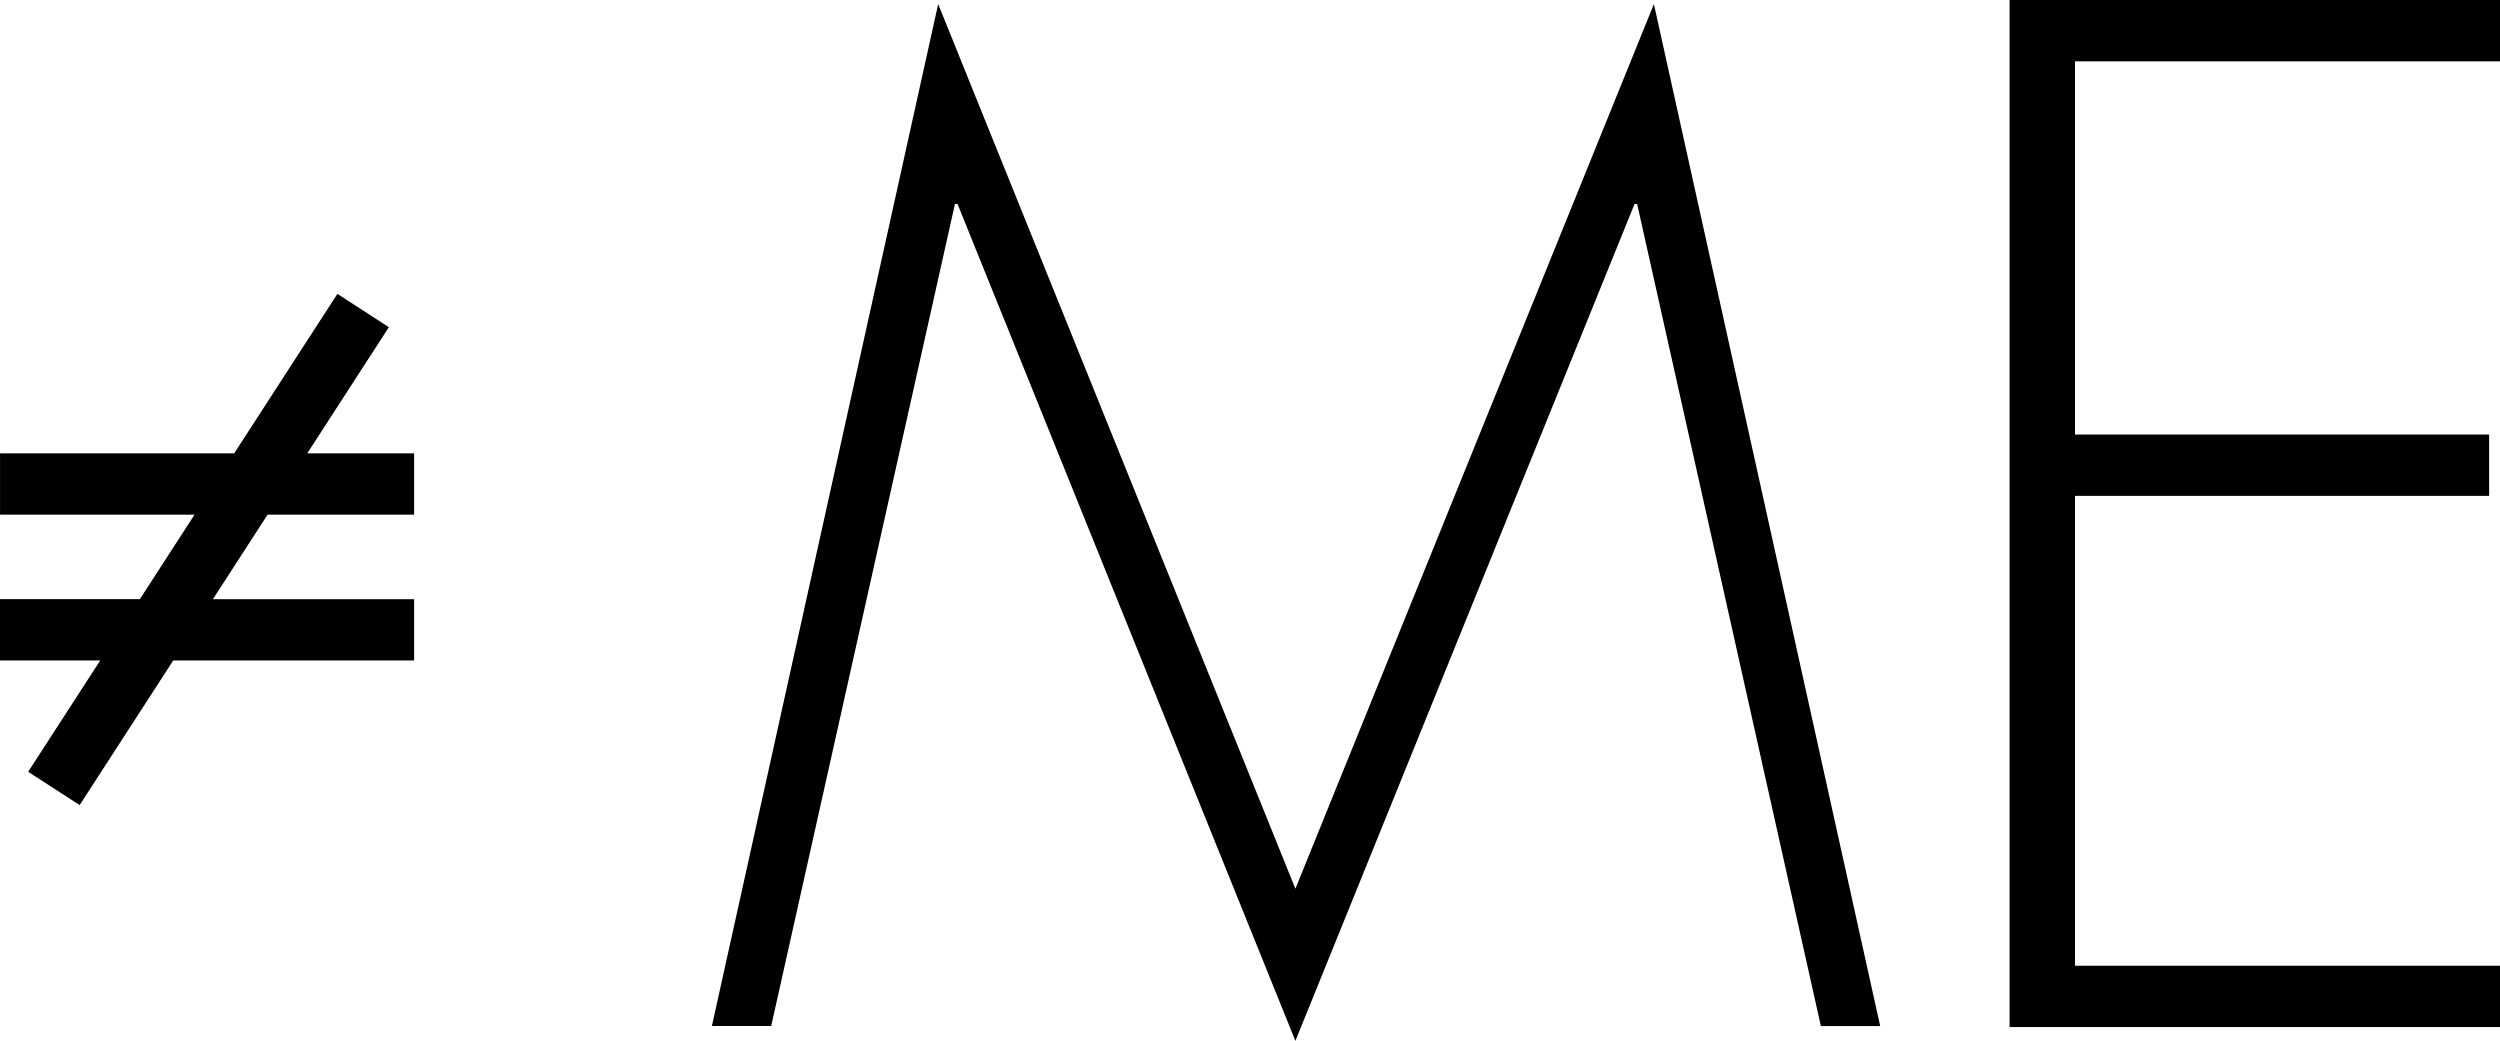 <?xml version="1.0" encoding="UTF-8"?> <svg xmlns="http://www.w3.org/2000/svg" width="316.187" height="131.646" viewBox="0 0 316.187 131.646"><path id="パス_645" data-name="パス 645" d="M526.938,285.942h13.518V293.7H521.92l-6.913,10.684h25.449v7.754H509.989l-11.836,18.29-6.51-4.213,9.11-14.077H488.08V304.38h17.691l6.913-10.684h-24.6v-7.754H517.7l13.052-20.169,6.51,4.213Zm124.977,55.063L606.736,229.118l-28.62,129.253h7.5L608.857,254.4h.326L651.915,360.25,694.81,254.4h.327l23.238,103.972h7.5L697.257,229.118ZM804.267,236.358V228.6H742.245v129.9h62.022v-7.753H750.515V291.317H802.89v-7.754H750.515v-47.2Z" transform="translate(-488.08 -228.604)"></path></svg> 